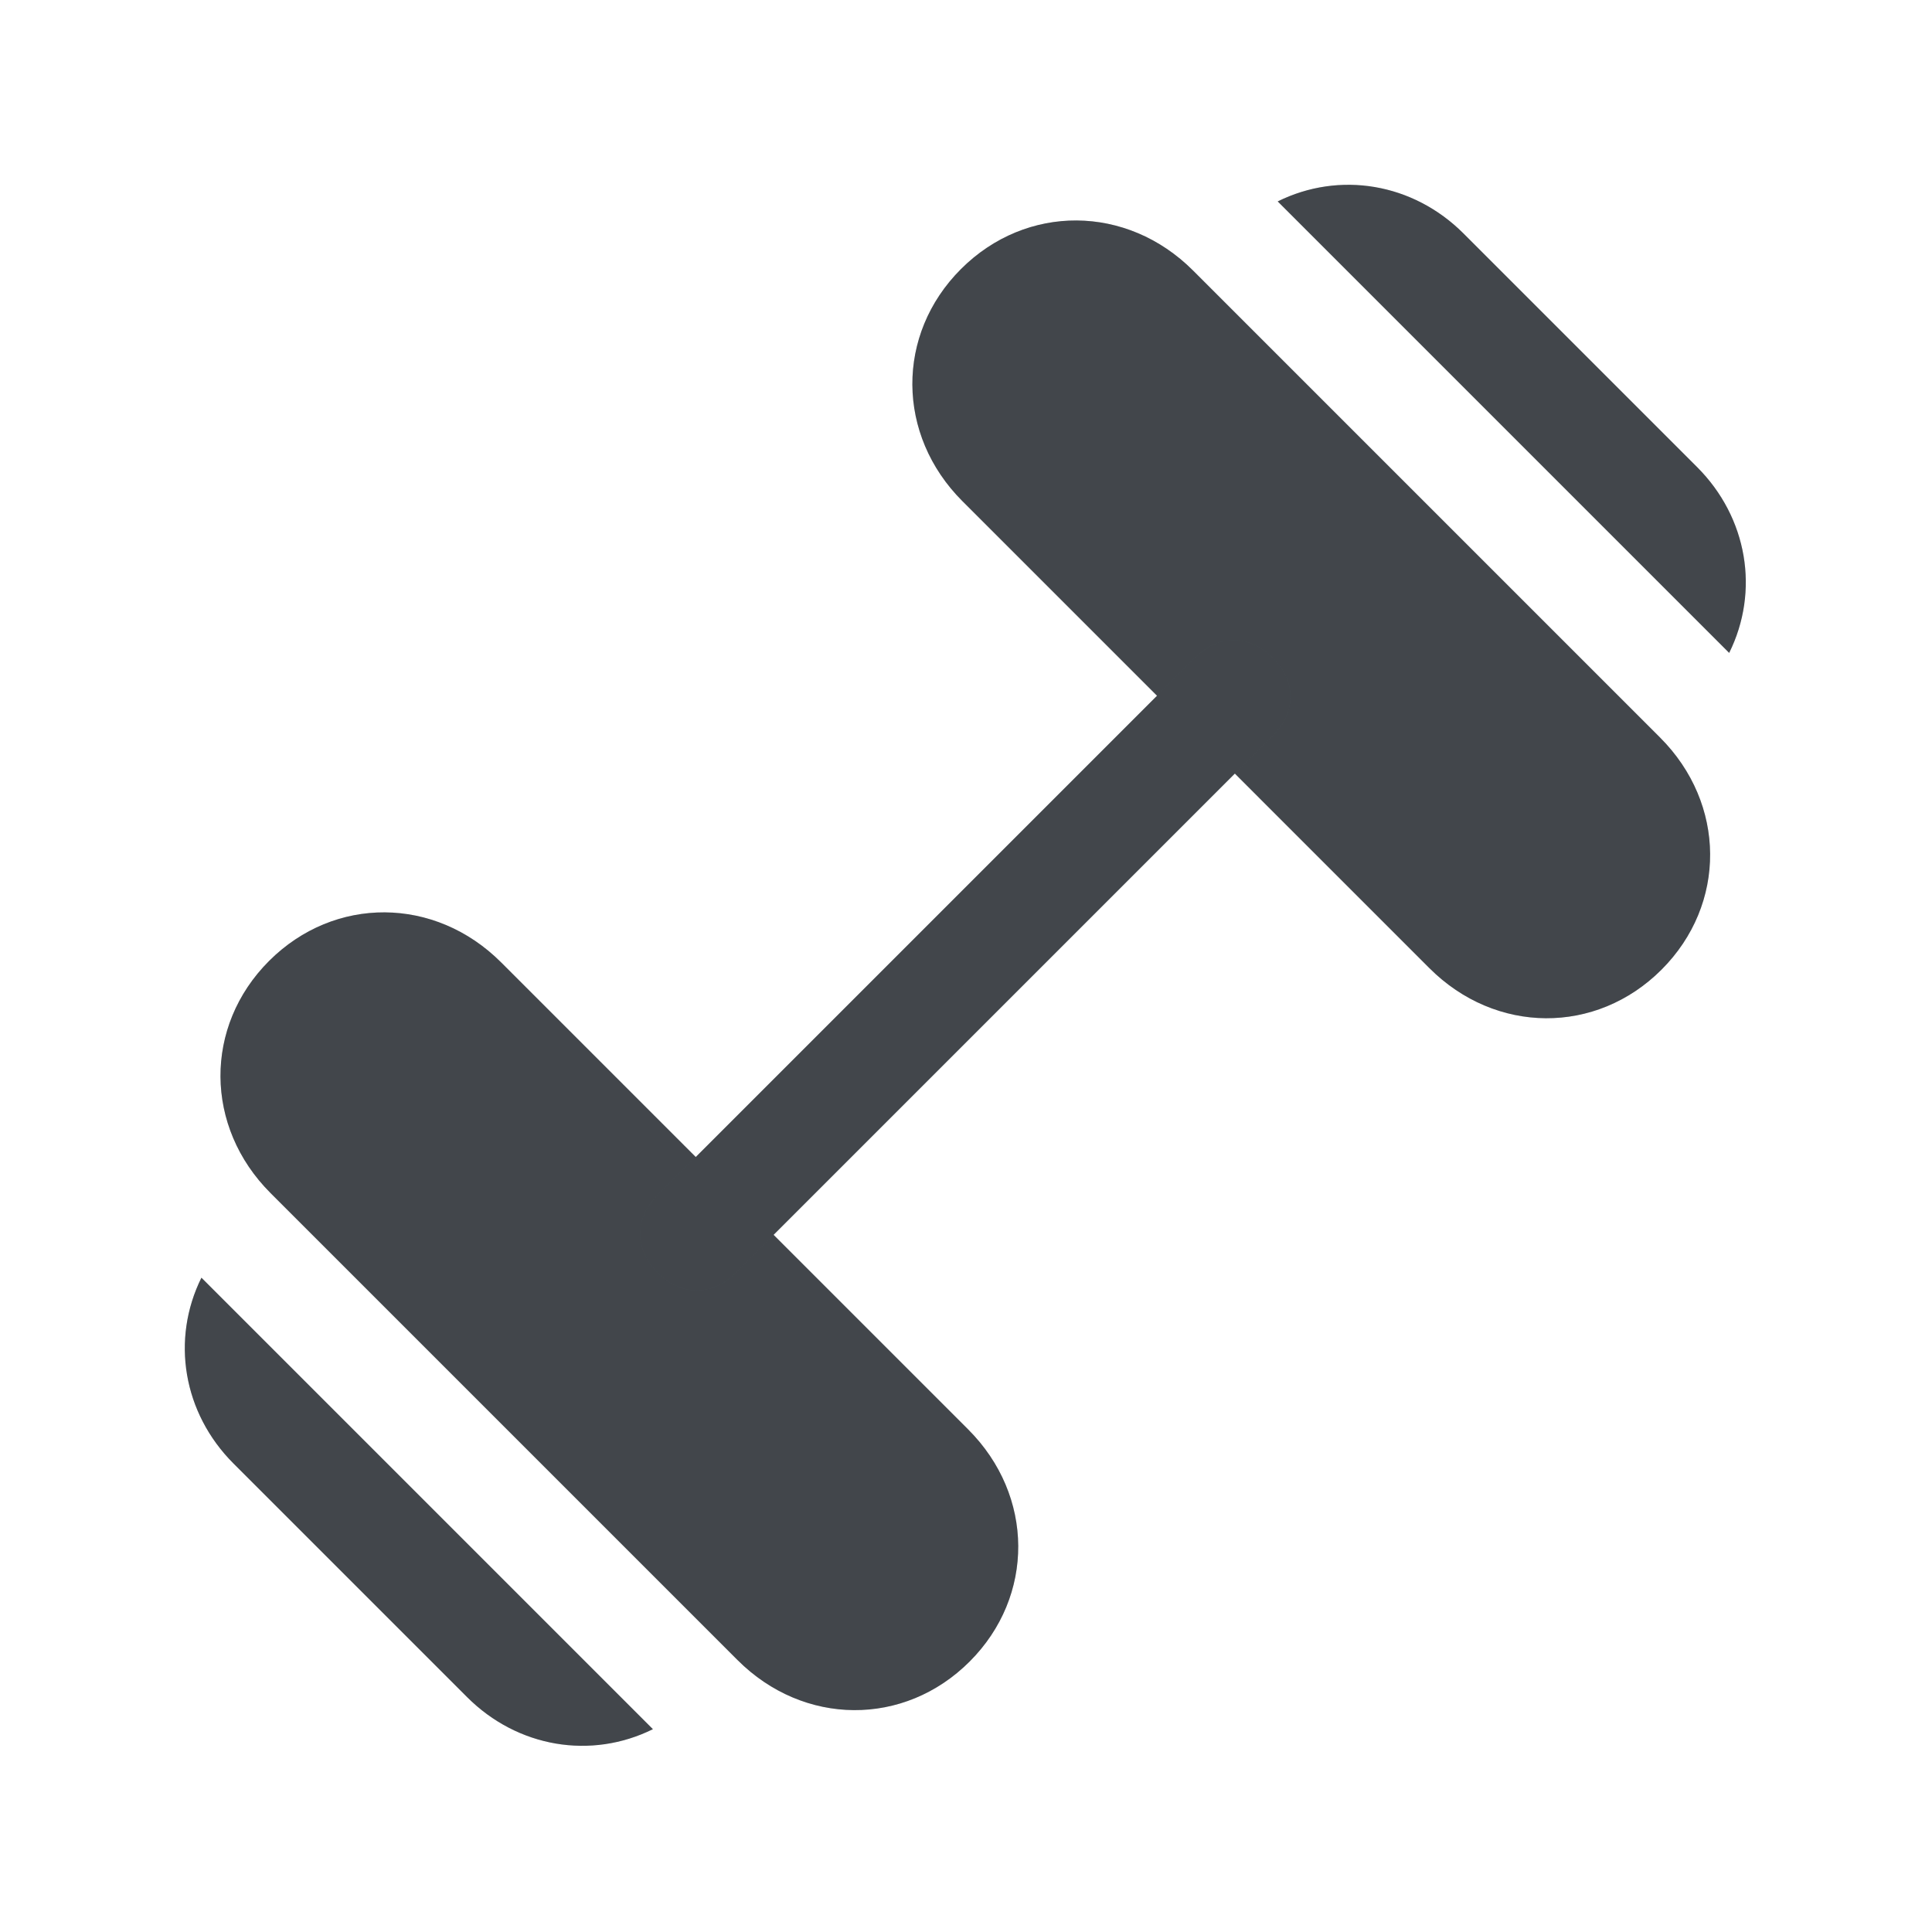 <svg width="390" height="390" viewBox="0 0 390 390" fill="none" xmlns="http://www.w3.org/2000/svg">
<path d="M195.736 335.403C182.546 348.594 162.245 348.467 148.888 335.111L54.607 240.83C41.251 227.474 41.124 207.173 54.315 193.982C67.506 180.791 87.807 180.918 101.163 194.274L195.444 288.555C208.8 301.912 208.927 322.213 195.736 335.403Z" fill="#52585E"/>
<path d="M195.736 335.403C182.546 348.594 162.245 348.467 148.888 335.111L54.607 240.83C41.251 227.474 41.124 207.173 54.315 193.982C67.506 180.791 87.807 180.918 101.163 194.274L195.444 288.555C208.8 301.912 208.927 322.213 195.736 335.403Z" fill="black" fill-opacity="0.2"/>
<path d="M335.403 195.736C322.213 208.927 301.912 208.8 288.555 195.444L194.274 101.163C180.918 87.807 180.791 67.506 193.982 54.315C207.173 41.124 227.474 41.251 240.83 54.607L335.111 148.888C348.467 162.245 348.594 182.546 335.403 195.736Z" fill="#52585E"/>
<path d="M335.403 195.736C322.213 208.927 301.912 208.8 288.555 195.444L194.274 101.163C180.918 87.807 180.791 67.506 193.982 54.315C207.173 41.124 227.474 41.251 240.83 54.607L335.111 148.888C348.467 162.245 348.594 182.546 335.403 195.736Z" fill="black" fill-opacity="0.2"/>
<path d="M257.031 148.401L148.401 257.031C143.745 261.686 137.499 261.648 132.785 256.933C128.071 252.219 128.032 245.973 132.687 241.317L241.317 132.687C245.973 128.032 252.219 128.071 256.933 132.785C261.648 137.499 261.686 143.745 257.031 148.401Z" fill="#52585E"/>
<path d="M257.031 148.401L148.401 257.031C143.745 261.686 137.499 261.648 132.785 256.933C128.071 252.219 128.032 245.973 132.687 241.317L241.317 132.687C245.973 128.032 252.219 128.071 256.933 132.785C261.648 137.499 261.686 143.745 257.031 148.401Z" fill="black" fill-opacity="0.2"/>
<path d="M40.66 257.92C34.492 270.374 36.927 285.224 47.141 295.437L94.281 342.578C104.495 352.792 119.345 355.227 131.798 349.058L40.66 257.92Z" fill="#52585E"/>
<path d="M40.66 257.92C34.492 270.374 36.927 285.224 47.141 295.437L94.281 342.578C104.495 352.792 119.345 355.227 131.798 349.058L40.66 257.92Z" fill="black" fill-opacity="0.2"/>
<path d="M257.92 40.66L349.058 131.798C355.227 119.345 352.792 104.495 342.578 94.281L295.437 47.141C285.224 36.927 270.374 34.492 257.92 40.66Z" fill="#52585E"/>
<path d="M257.92 40.66L349.058 131.798C355.227 119.345 352.792 104.495 342.578 94.281L295.437 47.141C285.224 36.927 270.374 34.492 257.92 40.66Z" fill="black" fill-opacity="0.2"/>
</svg>
